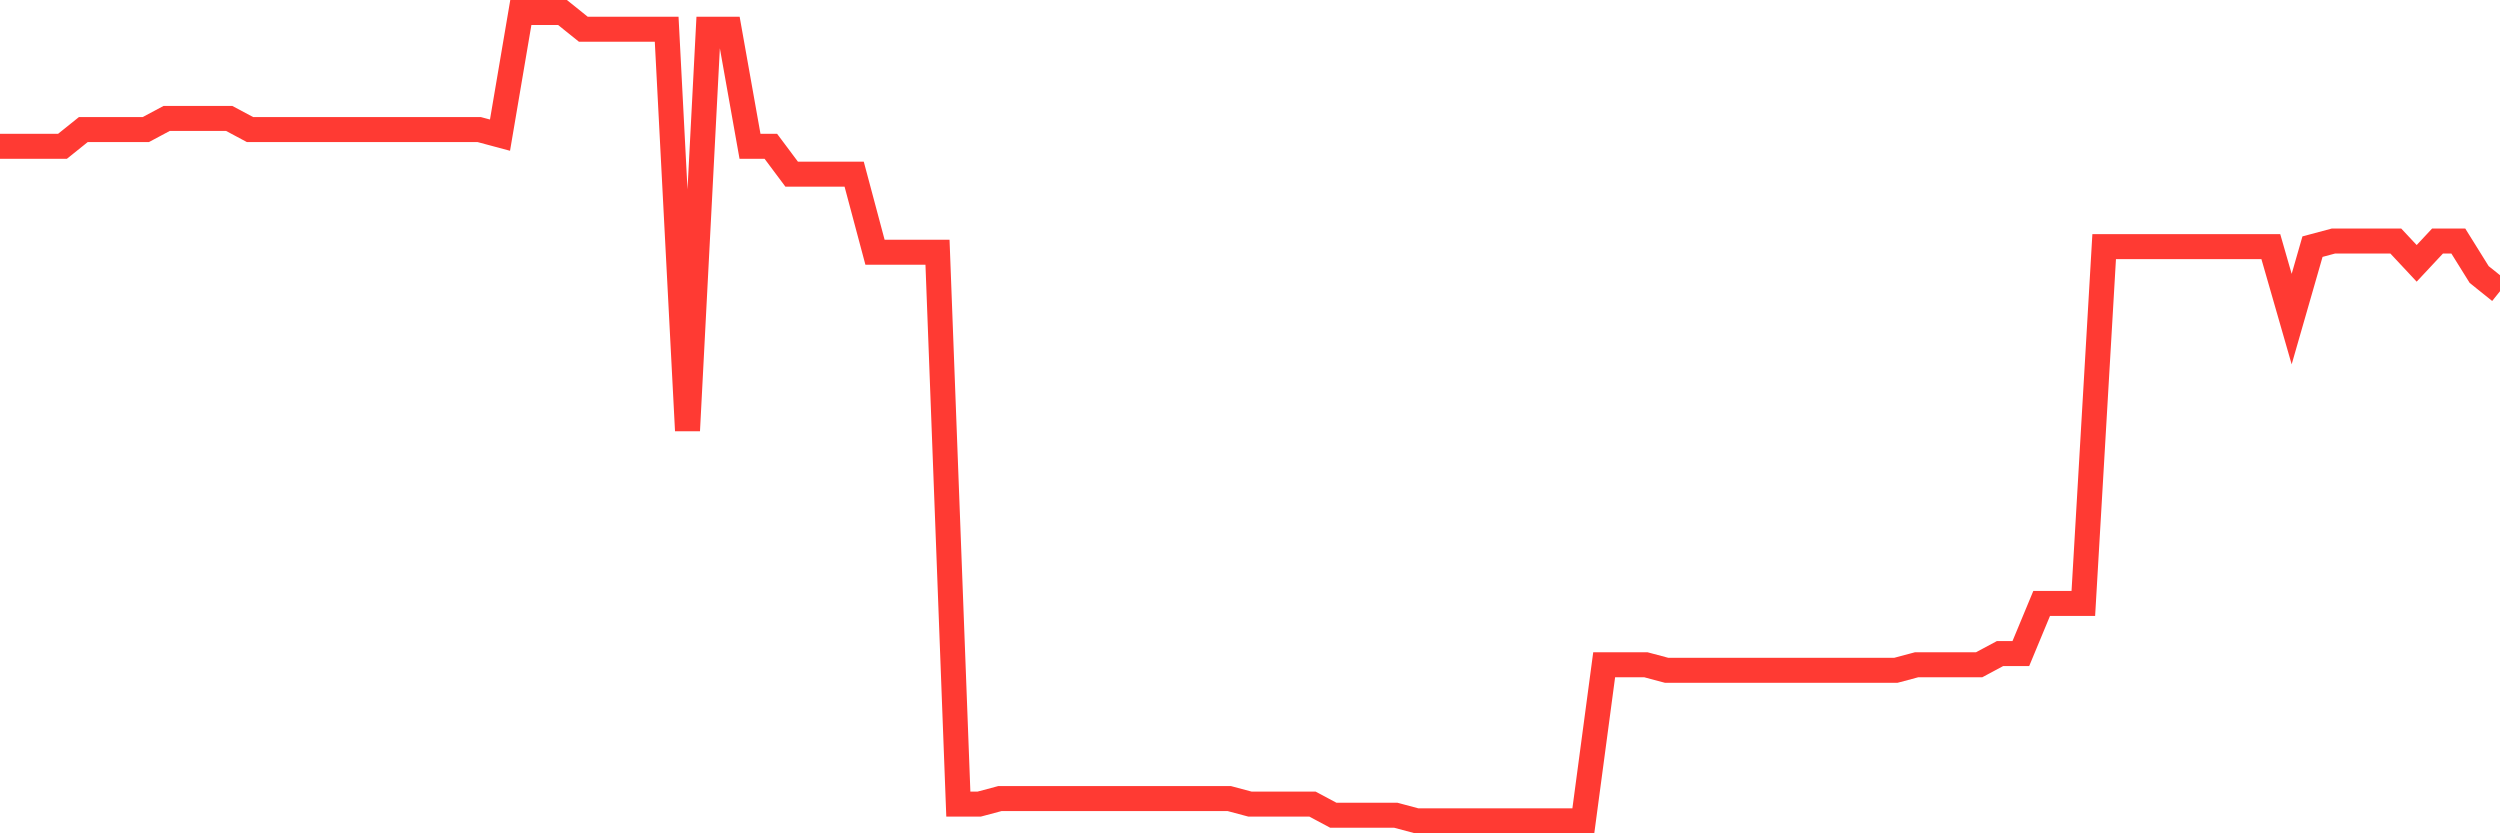 <svg
  xmlns="http://www.w3.org/2000/svg"
  xmlns:xlink="http://www.w3.org/1999/xlink"
  width="120"
  height="40"
  viewBox="0 0 120 40"
  preserveAspectRatio="none"
>
  <polyline
    points="0,7.022 1,7.022 2,7.022 3,7.022 4,6.219 5,6.219 6,6.219 7,6.219 8,5.684 9,5.684 10,5.684 11,5.684 12,6.219 13,6.219 14,6.219 15,6.219 16,6.219 17,6.219 18,6.219 19,6.219 20,6.219 21,6.219 22,6.219 23,6.219 24,6.487 25,0.6 26,0.6 27,0.6 28,1.403 29,1.403 30,1.403 31,1.403 32,1.403 33,20.669 34,1.403 35,1.403 36,7.022 37,7.022 38,8.36 39,8.36 40,8.36 41,8.36 42,12.106 43,12.106 44,12.106 45,12.106 46,38.597 47,38.597 48,38.33 49,38.33 50,38.33 51,38.33 52,38.33 53,38.33 54,38.33 55,38.33 56,38.33 57,38.33 58,38.33 59,38.33 60,38.597 61,38.597 62,38.597 63,38.597 64,39.132 65,39.132 66,39.132 67,39.132 68,39.4 69,39.4 70,39.4 71,39.4 72,39.4 73,39.4 74,39.4 75,39.4 76,39.4 77,31.908 78,31.908 79,31.908 80,32.175 81,32.175 82,32.175 83,32.175 84,32.175 85,32.175 86,32.175 87,32.175 88,32.175 89,32.175 90,32.175 91,32.175 92,31.908 93,31.908 94,31.908 95,31.908 96,31.372 97,31.372 98,28.964 99,28.964 100,28.964 101,11.839 102,11.839 103,11.839 104,11.839 105,11.839 106,11.839 107,11.839 108,11.839 109,11.839 110,15.317 111,11.839 112,11.571 113,11.571 114,11.571 115,11.571 116,12.641 117,11.571 118,11.571 119,13.177 120,13.979"
    fill="none"
    stroke="#ff3a33"
    stroke-width="1.2"
  >
  </polyline>
</svg>